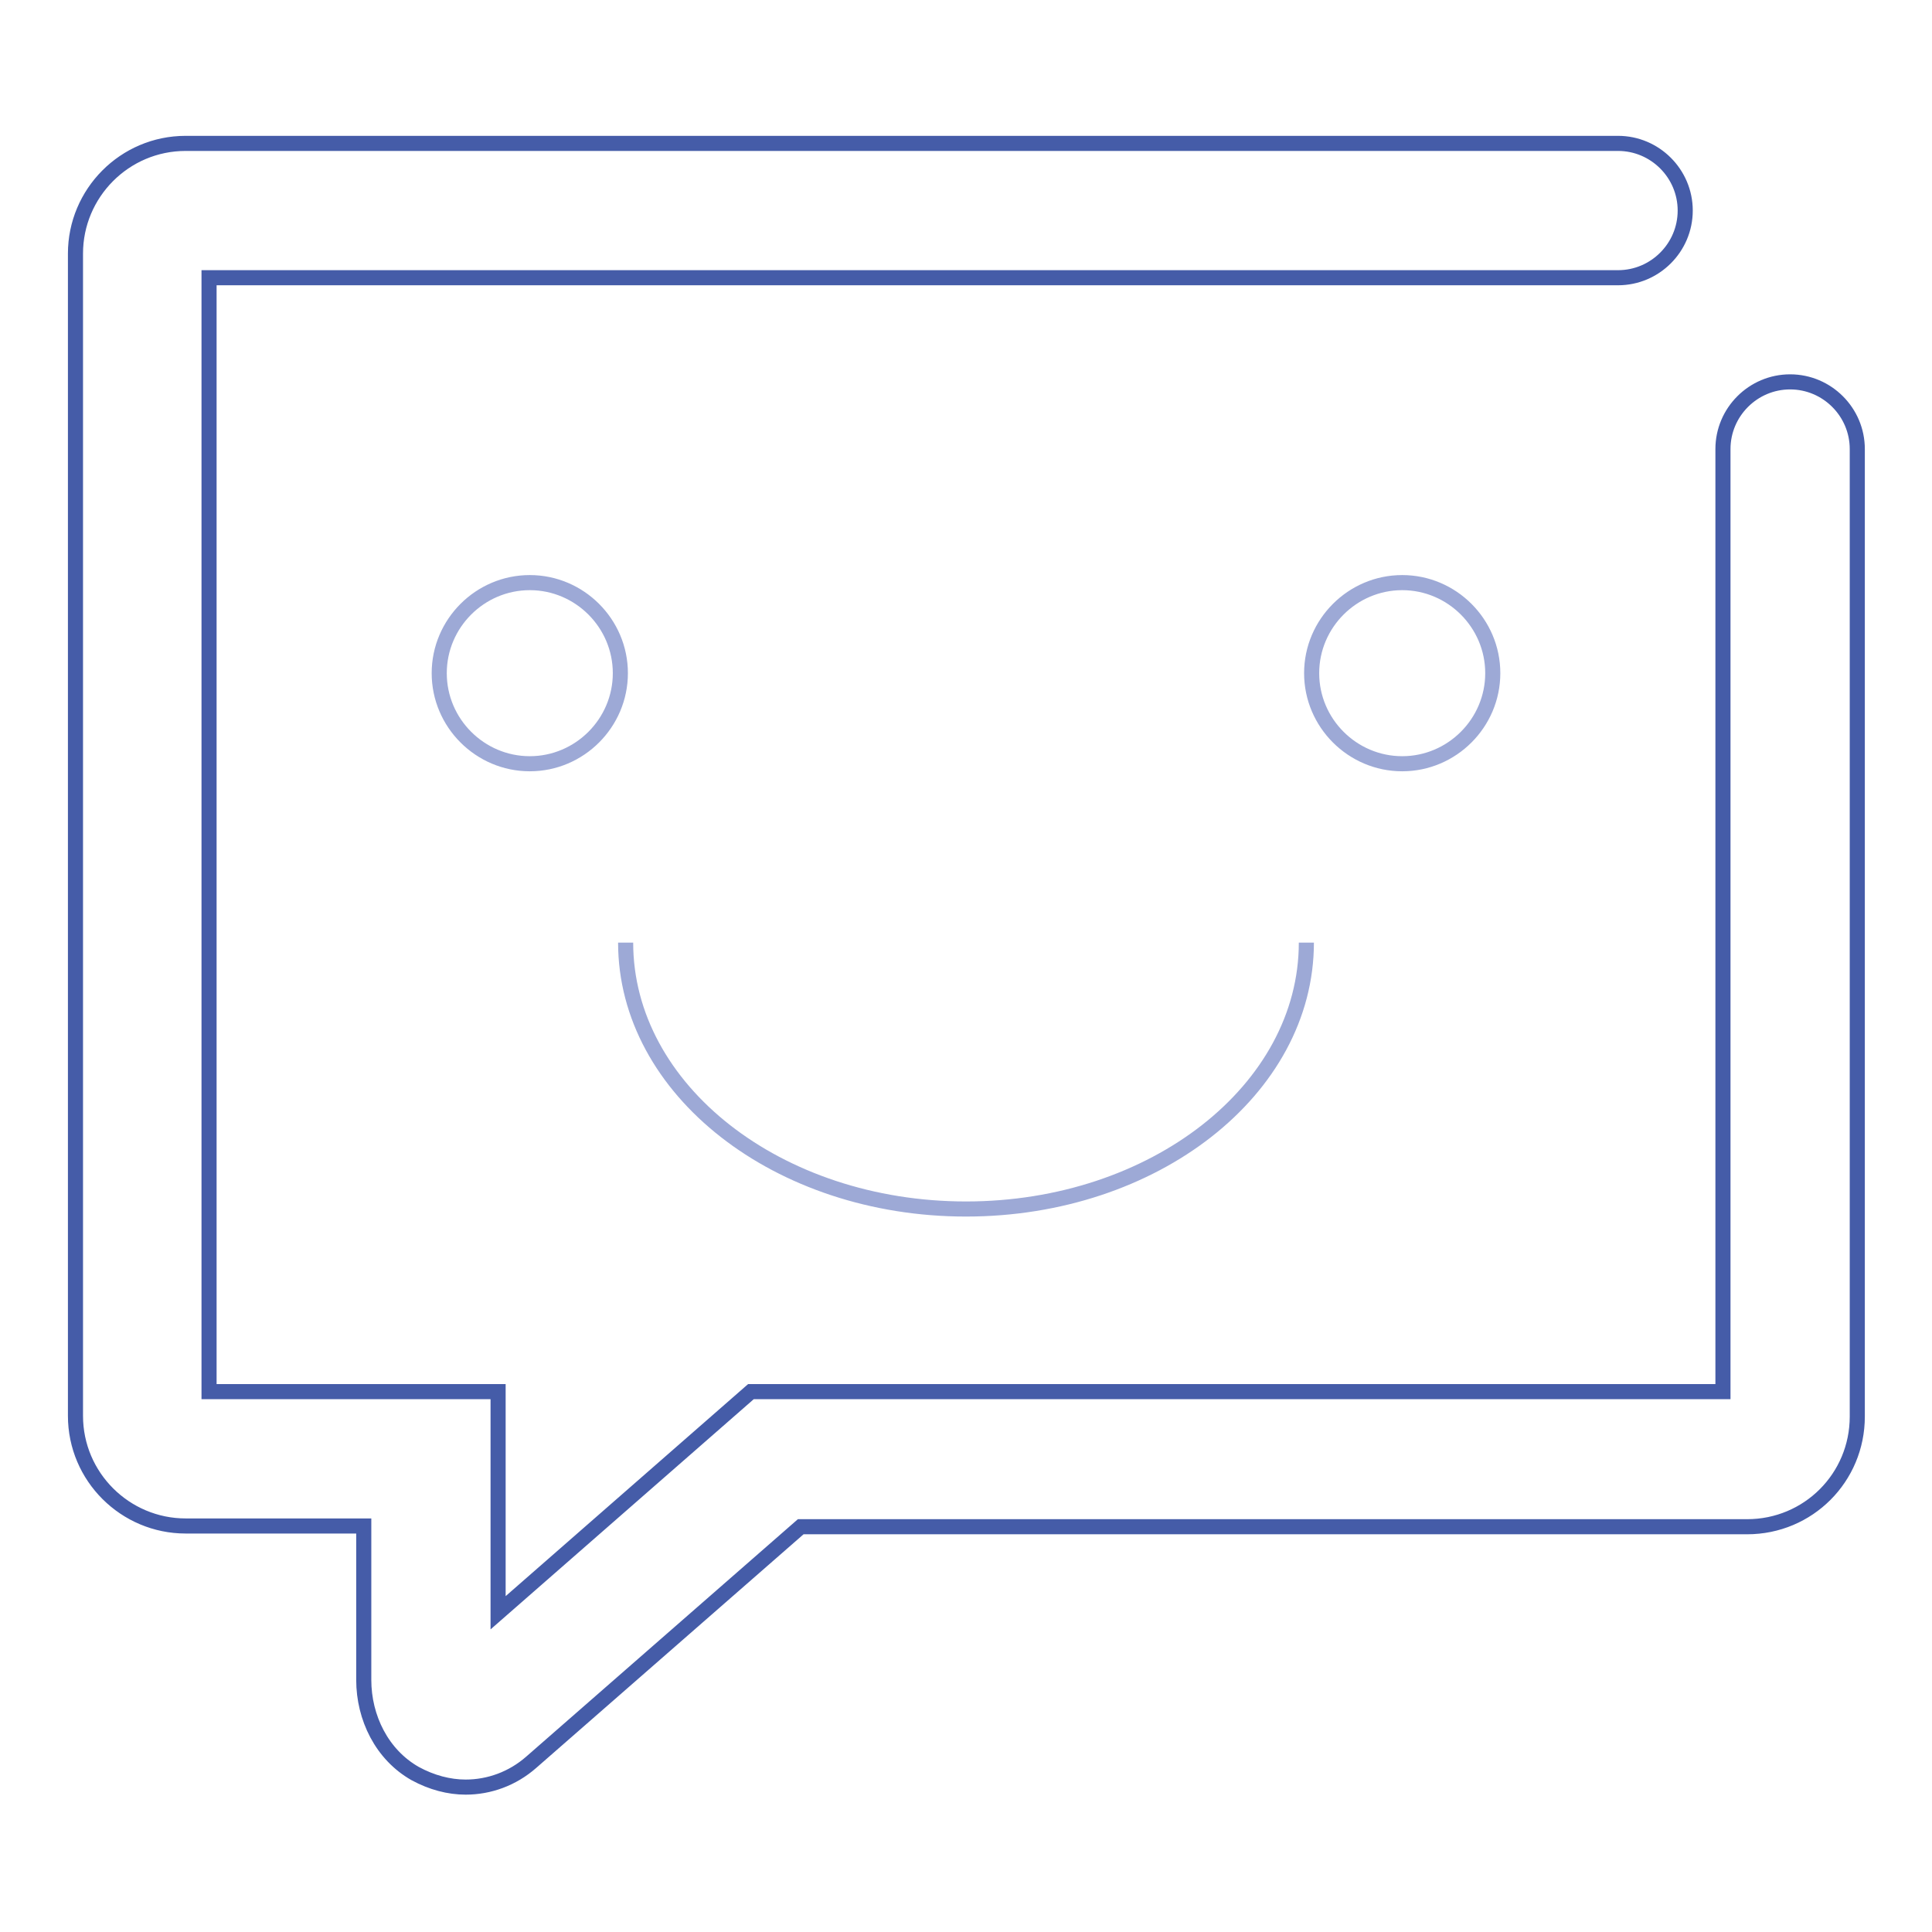 <?xml version="1.0" encoding="utf-8"?>
<!-- Svg Vector Icons : http://www.onlinewebfonts.com/icon -->
<!DOCTYPE svg PUBLIC "-//W3C//DTD SVG 1.1//EN" "http://www.w3.org/Graphics/SVG/1.1/DTD/svg11.dtd">
<svg version="1.1" xmlns="http://www.w3.org/2000/svg" xmlns:xlink="http://www.w3.org/1999/xlink" x="0px" y="0px" viewBox="0 0 256 256" enable-background="new 0 0 256 256" xml:space="preserve">
<g> <path stroke-width="2" fill-opacity="0" stroke="#455ca8"  d="M61.7,236.8c-2.2,0-4.5-0.6-6.7-1.8c-4.4-2.5-6.8-7.4-6.8-12.4v-20.4H24.6c-8,0-14.6-6.5-14.6-14.6v-154 c0-8,6.5-14.6,14.6-14.6h189.8c4.9,0,8.9,4,8.9,8.9c0,4.9-4,8.9-8.9,8.9H27.7v147.6H66v29.3l33.5-29.3h128.8V59.5 c0-4.9,4-8.9,8.9-8.9c4.9,0,8.9,4,8.9,8.9v128.2c0,8.1-6.5,14.6-14.6,14.6H106.1l-35.7,31.2C67.9,235.7,64.8,236.8,61.7,236.8z"/> <path stroke-width="2" fill-opacity="0" stroke="#9da9d6"  d="M58.2,89.2c0,6.6,5.4,12,12,12c6.6,0,12-5.4,12-12c0,0,0,0,0,0c0-6.6-5.4-12-12-12S58.2,82.6,58.2,89.2z"/> <path stroke-width="2" fill-opacity="0" stroke="#9da9d6"  d="M173.8,89.2c0,6.6,5.4,12,12,12c6.6,0,12-5.4,12-12c0,0,0,0,0,0c0-6.6-5.4-12-12-12 C179.2,77.2,173.8,82.6,173.8,89.2C173.8,89.2,173.8,89.2,173.8,89.2z"/> <path stroke-width="2" fill-opacity="0" stroke="#9da9d6"  d="M173.1,124.9c0,19.5-20.2,35.3-45.1,35.3c-24.9,0-45.1-15.8-45.1-35.3"/></g>
</svg>